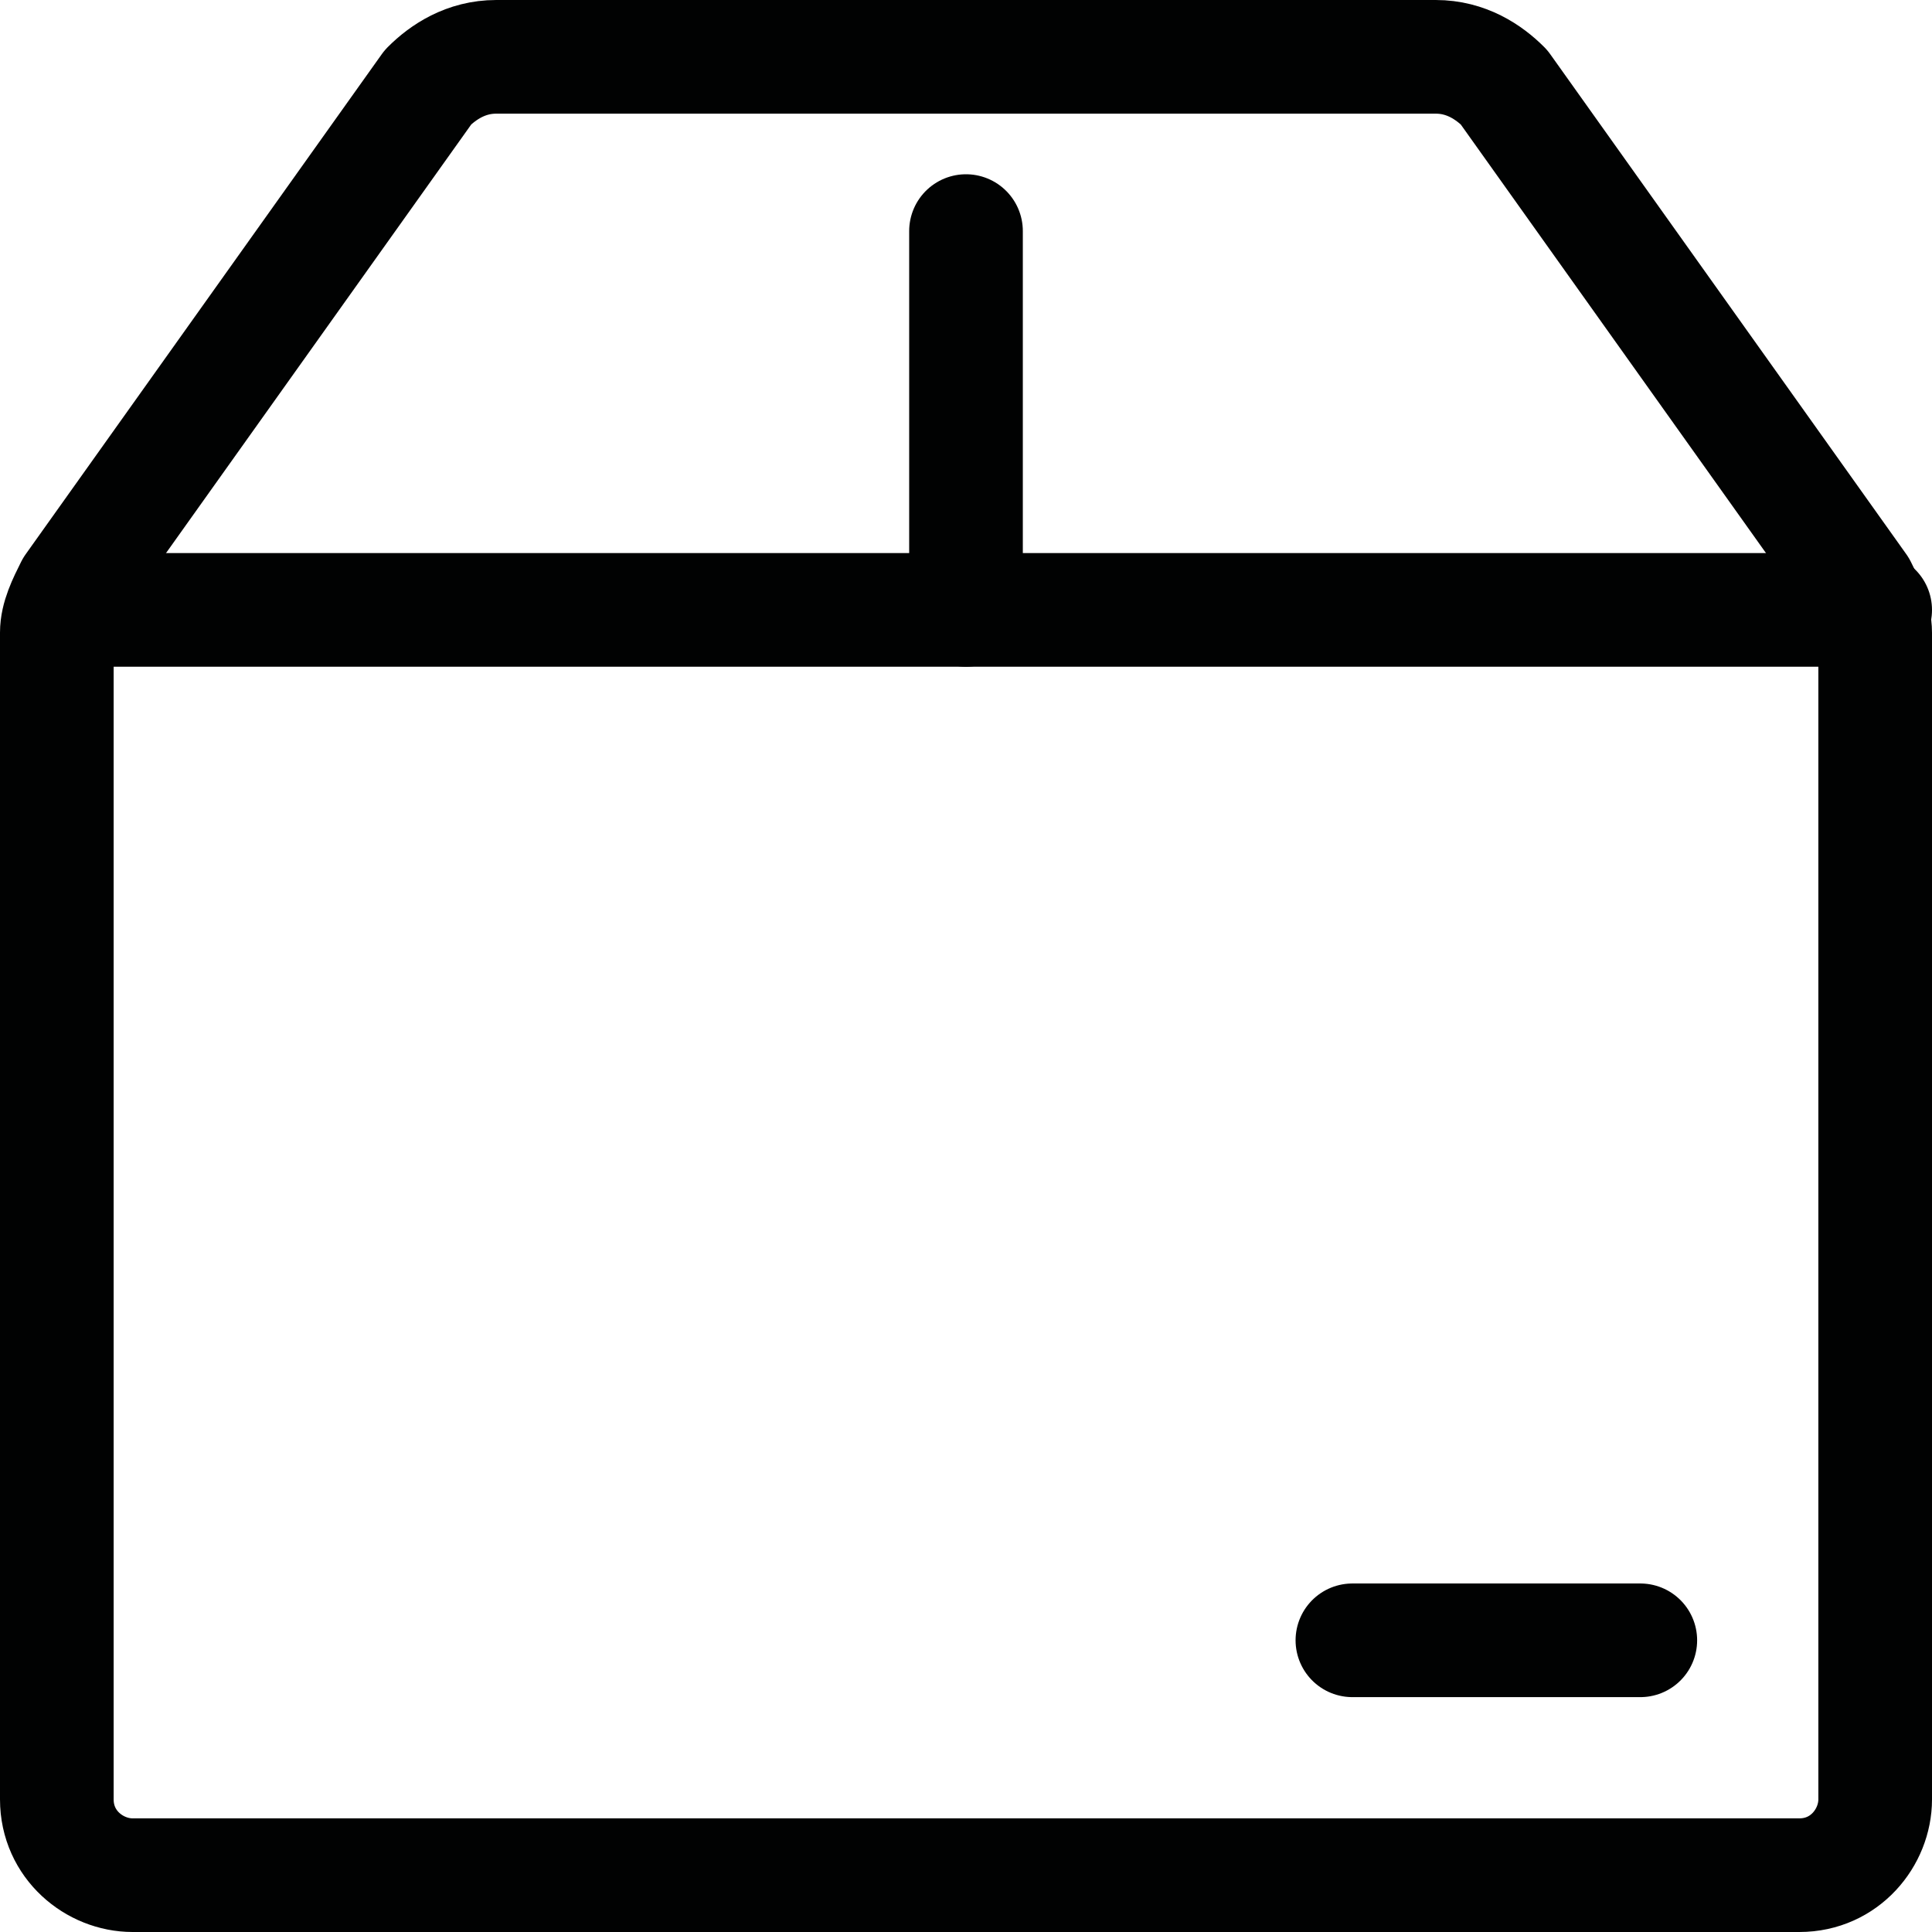 <svg version="1.1" id="Layer_1" xmlns="http://www.w3.org/2000/svg" x="0" y="0" viewBox="0 0 25.5 25.5" xml:space="preserve"><style>.st0{fill:none;stroke:#010202;stroke-width:1.5;stroke-linecap:round;stroke-linejoin:round}</style><switch><g><g id="Shipping" transform="translate(.75 .75)"><path id="Path_1_" class="st0" d="M19.1.4c-.2-.2-.5-.4-.9-.4H5.8c-.4 0-.7.2-.9.4L.2 7c-.1.2-.2.4-.2.6V23c0 .6.5 1 1 1h22c.6 0 1-.5 1-1V7.6c0-.2-.1-.4-.2-.6L19.1.4z"/><path id="Path-2_1_" class="st0" d="M12 2.3v5"/><path id="Path-3" class="st0" d="M17.1 20.9h3.8-3.8z"/><path id="Path-4" class="st0" d="M.1 7.3H24"/></g></g></switch></svg>